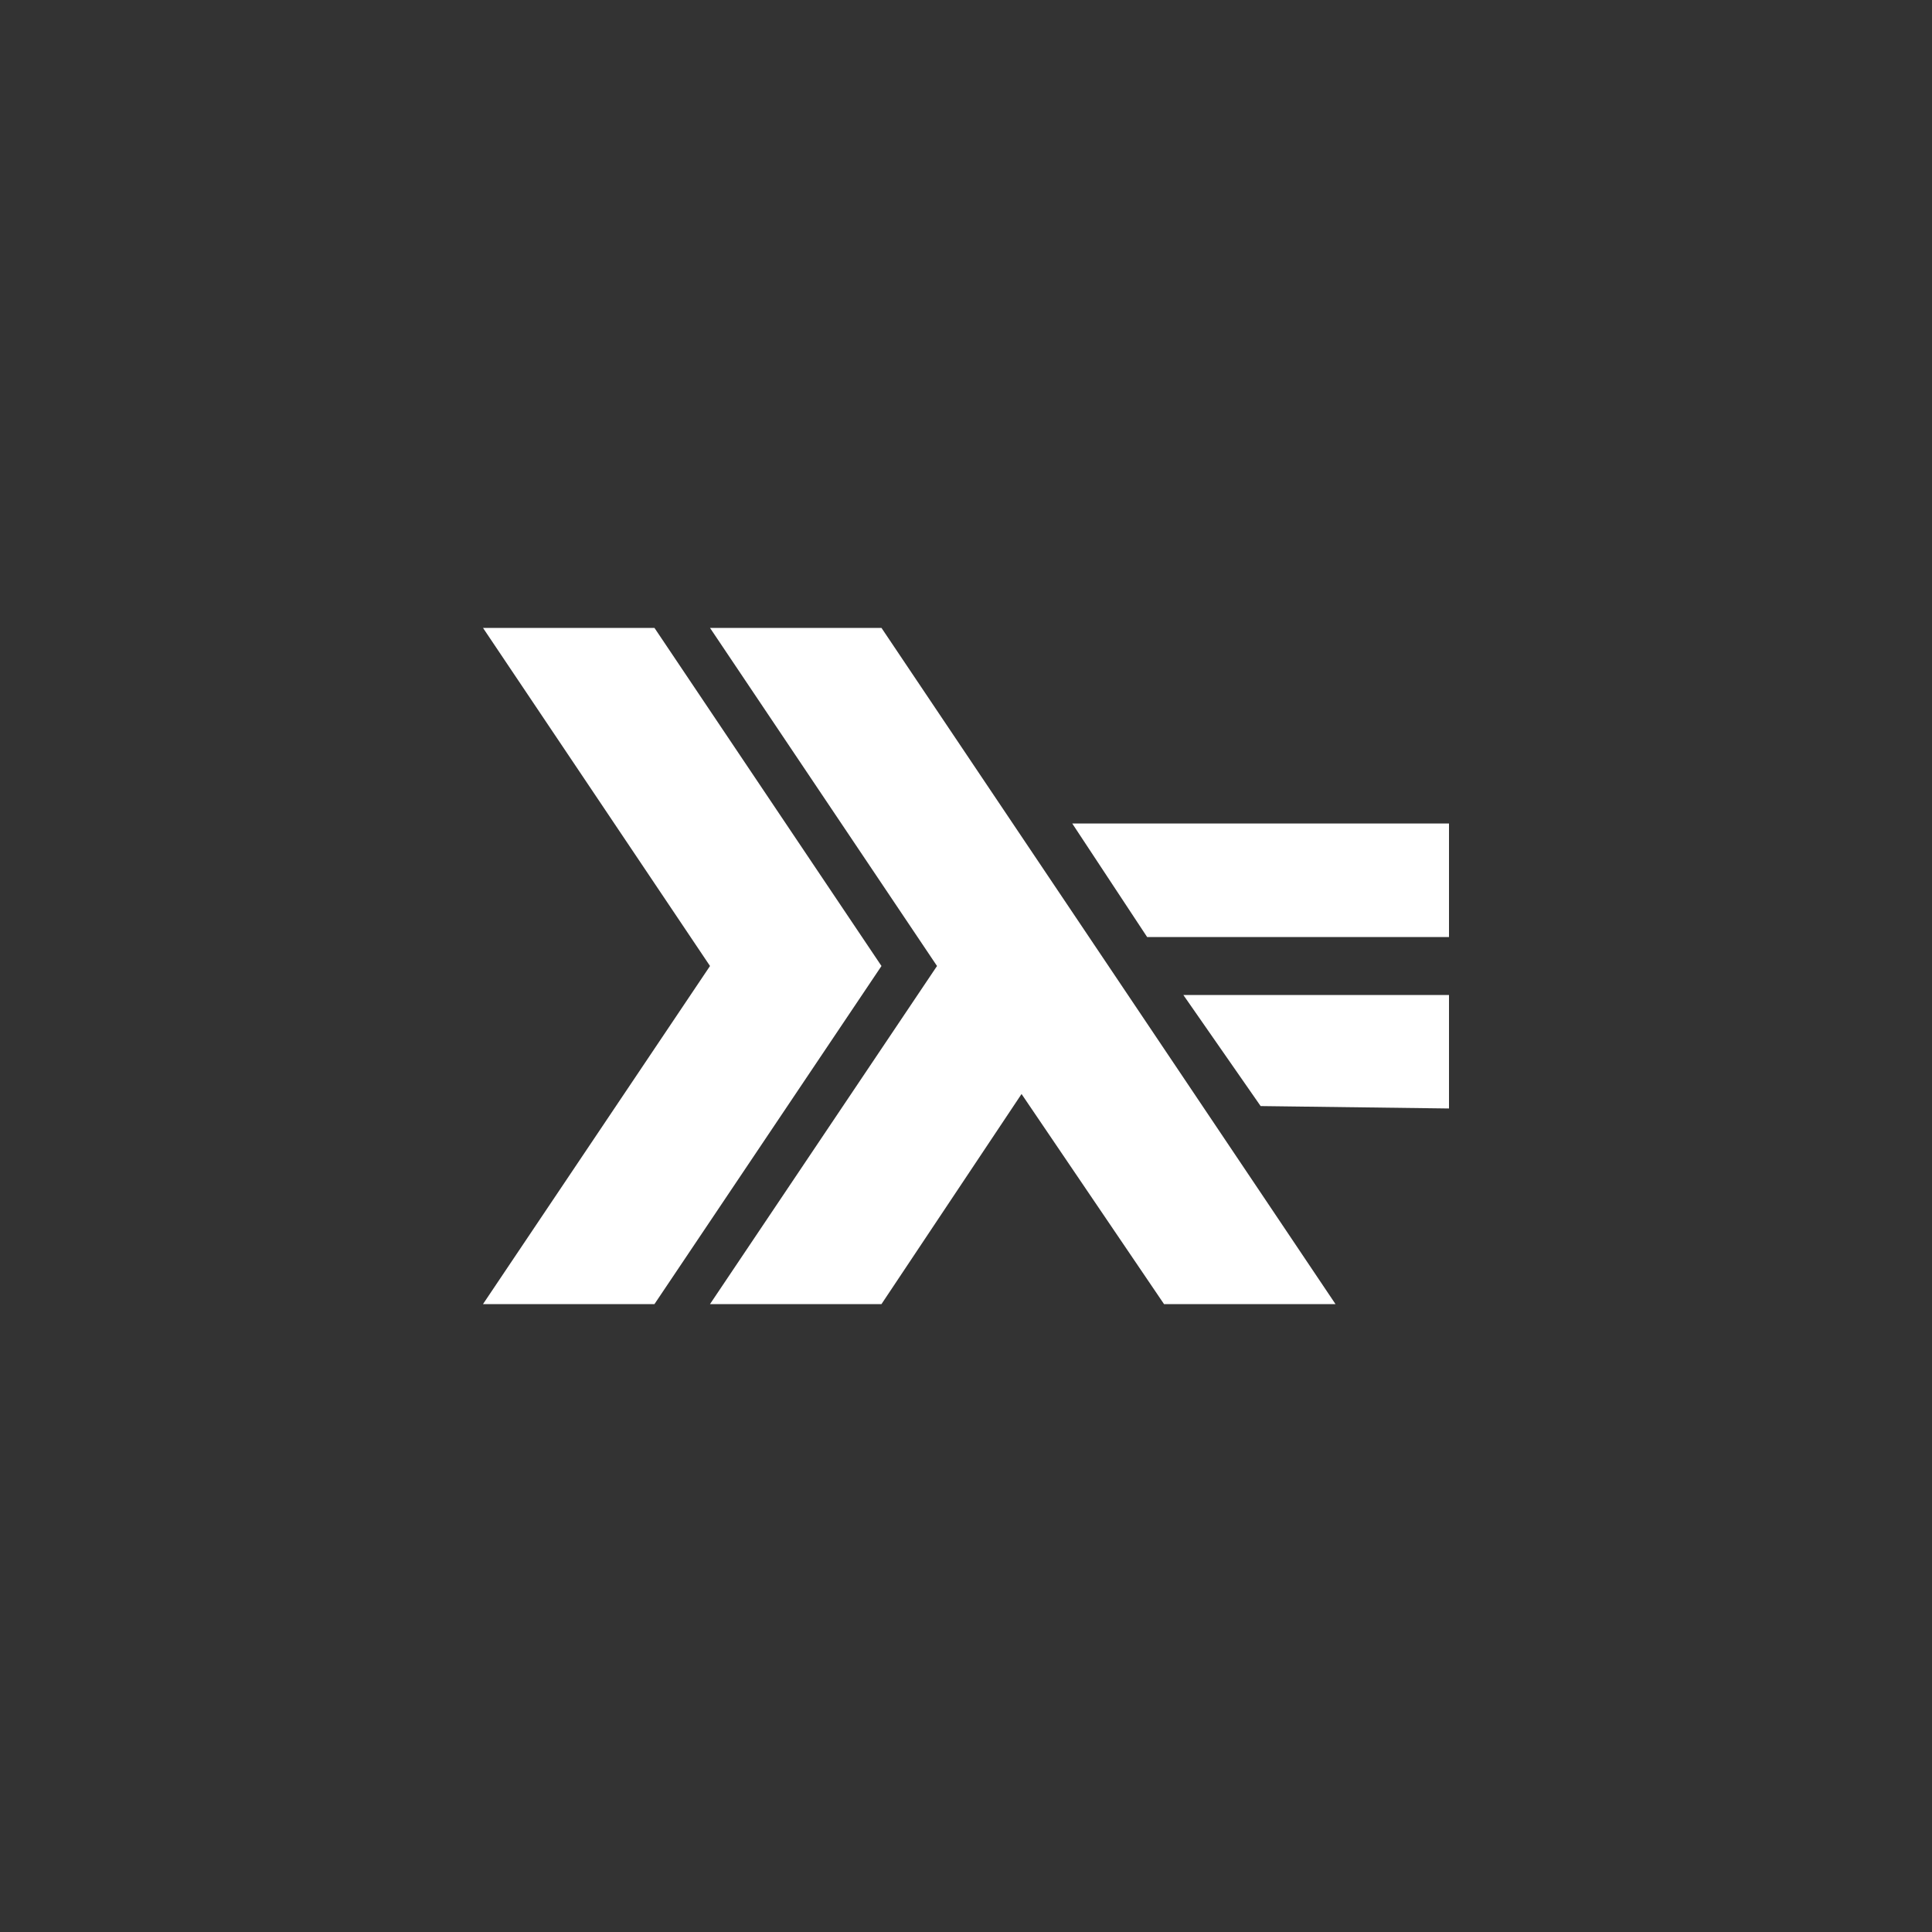 <?xml version="1.0" encoding="utf-8"?>
<!-- Generator: Adobe Illustrator 25.1.0, SVG Export Plug-In . SVG Version: 6.00 Build 0)  -->
<svg version="1.1" id="Layer_1" xmlns="http://www.w3.org/2000/svg" xmlns:xlink="http://www.w3.org/1999/xlink" x="0px" y="0px"
	 viewBox="0 0 80 80" style="enable-background:new 0 0 80 80;" xml:space="preserve">
<rect x="0" y="0" width="80" height="80" fill="#333333" stroke="none"/>
<style type="text/css">
	.st0{fill:#FFFFFF;}
</style>
<path class="st0" d="M20,54l9.4-14L20,26h7.1l9.4,14l-9.4,14H20z M29.4,54l9.4-14l-9.4-14h7.1l18.8,28h-7.1l-5.9-8.7L36.5,54H29.4z
	 M52.2,45.8L49,41.2h11v4.7L52.2,45.8z M47.5,38.8l-3.1-4.7H60v4.7H47.5z"/>
</svg>
